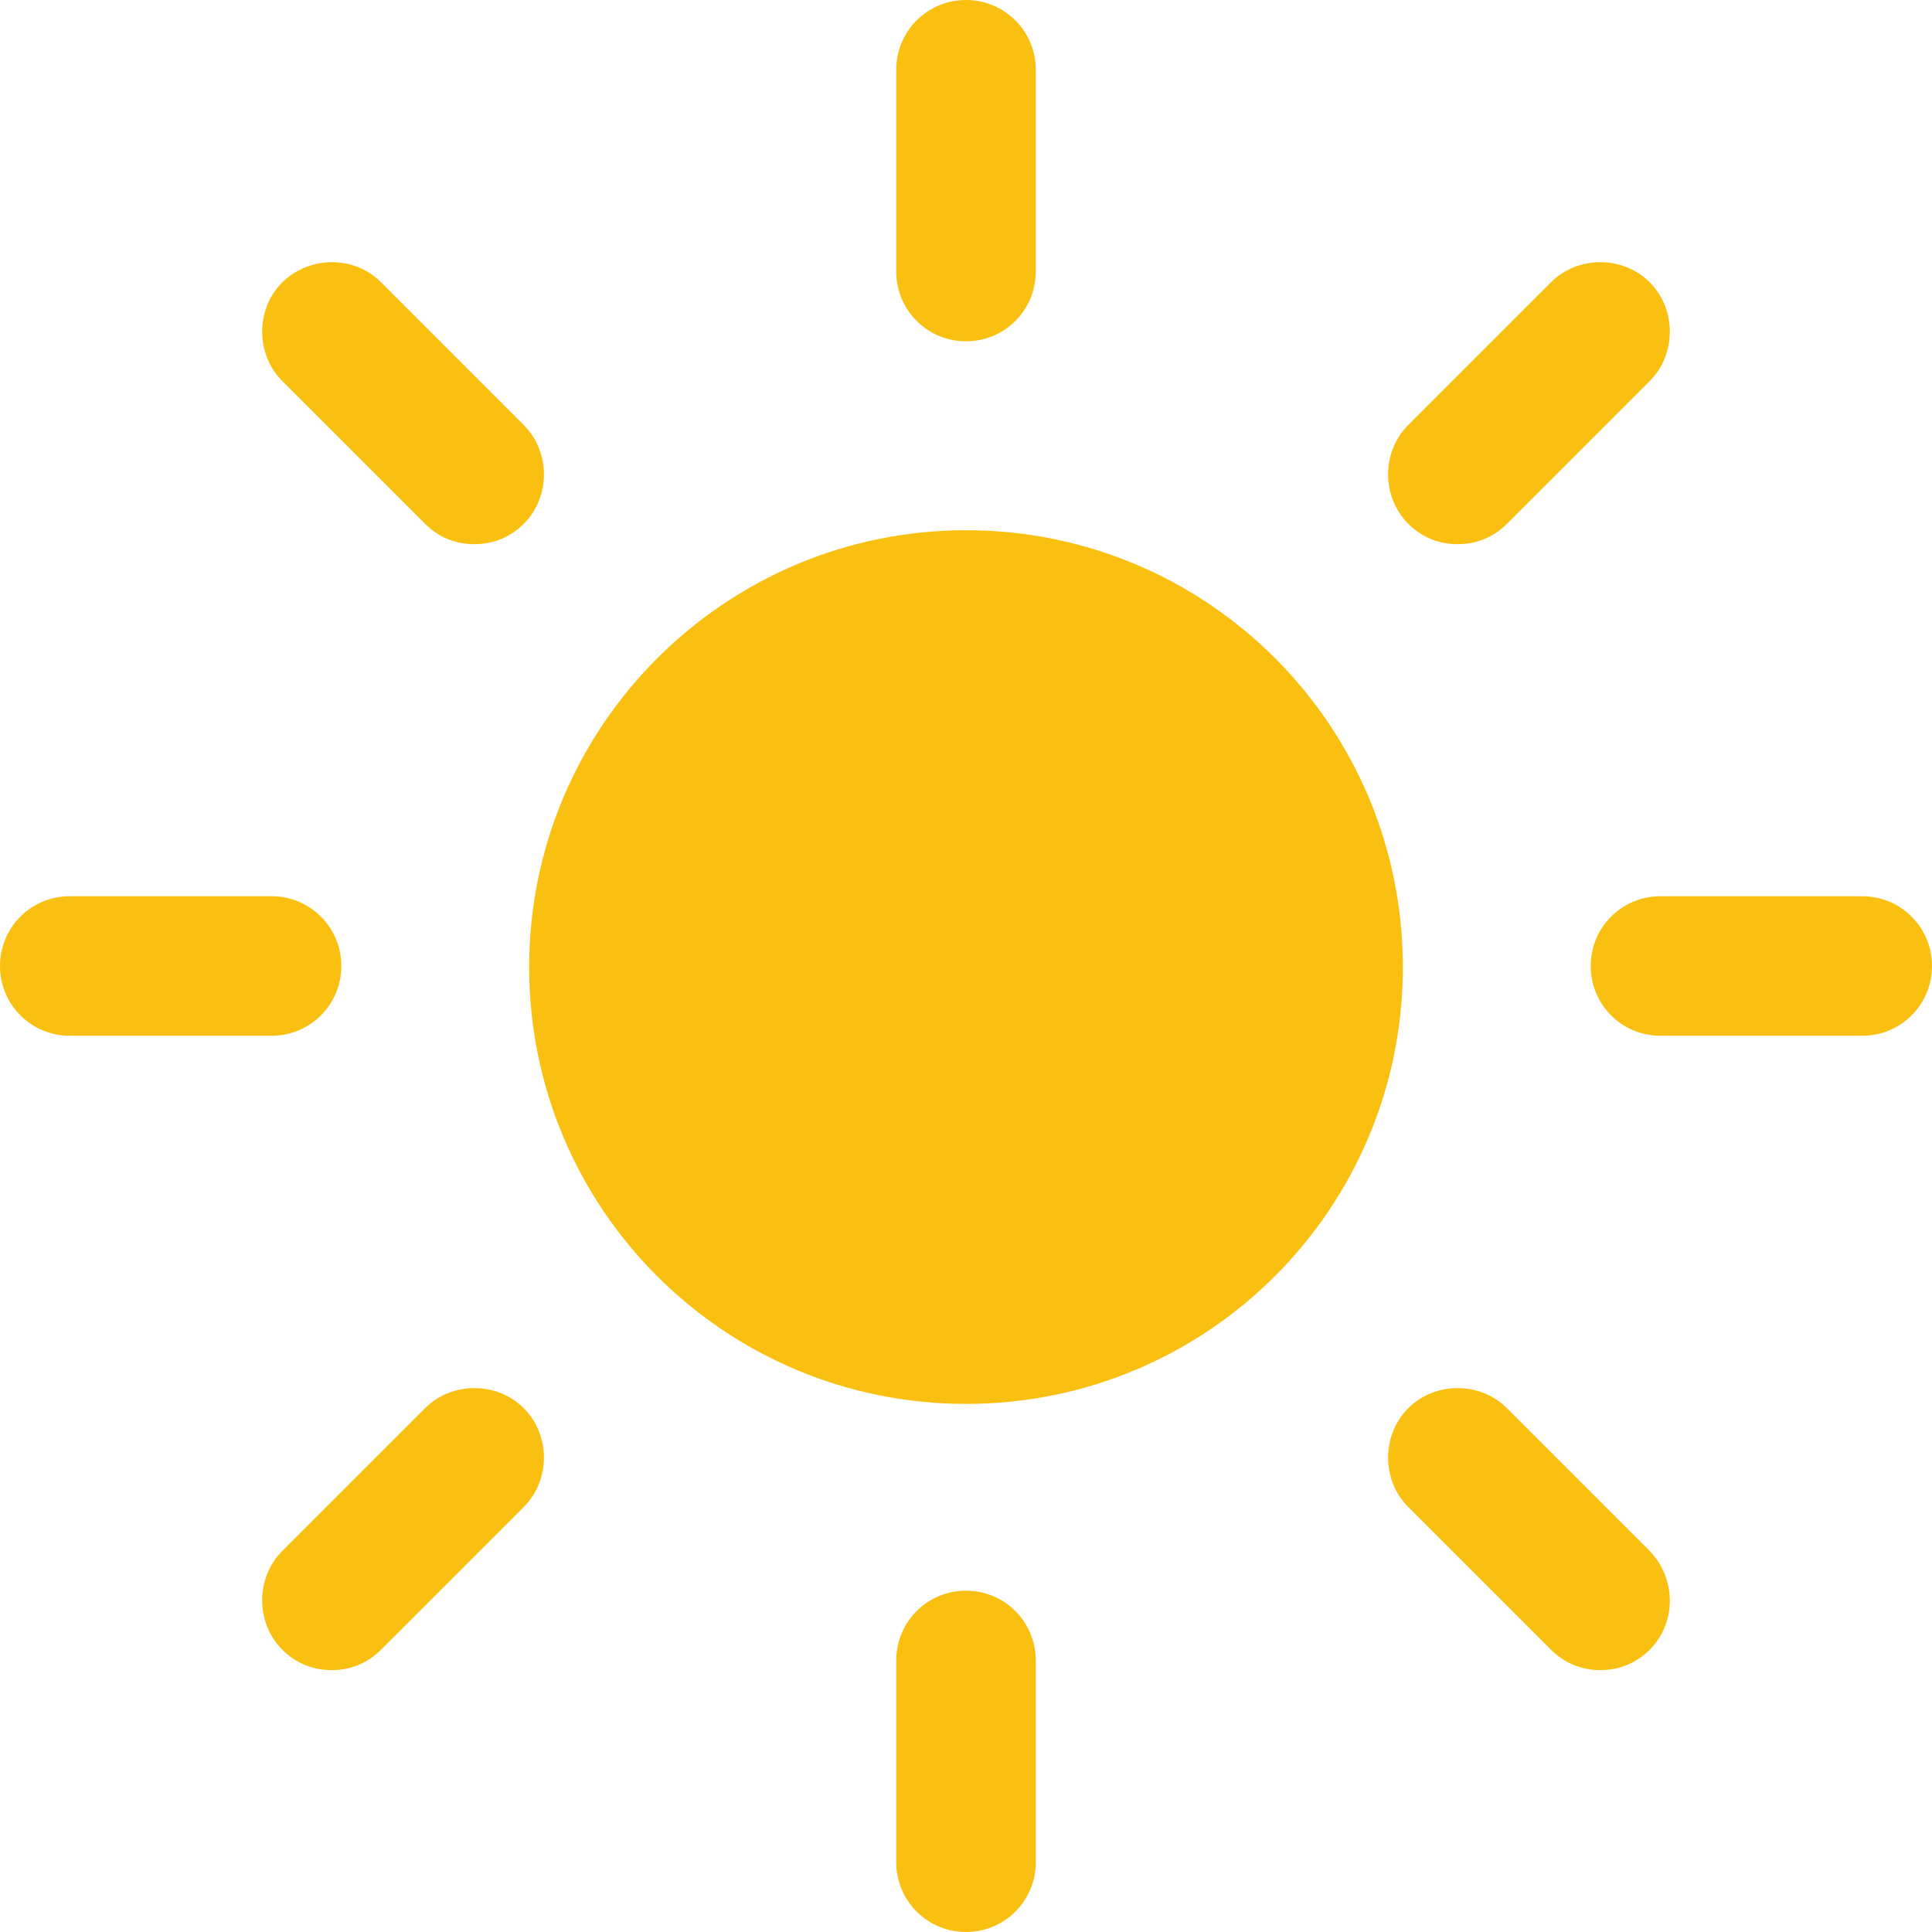 <?xml version="1.0" encoding="UTF-8"?><svg id="Layer_2" xmlns="http://www.w3.org/2000/svg" viewBox="0 0 18 18"><defs><style>.cls-1{fill:#fac011;stroke-width:0px;}</style></defs><g id="Layer_1-2"><path class="cls-1" d="M3.18,9c0-.36-.29-.65-.65-.65H.65c-.36,0-.65.29-.65.65s.29.65.65.65h1.88c.36,0,.65-.29.65-.65Z"/><path class="cls-1" d="M3.96,13.12l-1.33,1.33c-.25.25-.25.67,0,.92.13.13.29.19.46.19s.33-.06.46-.19l1.33-1.33c.25-.25.25-.67,0-.92-.25-.25-.67-.25-.92,0Z"/><path class="cls-1" d="M3.96,4.88c.13.13.29.19.46.19s.33-.06.46-.19c.25-.25.25-.67,0-.92l-1.33-1.33c-.25-.25-.66-.25-.92,0-.25.25-.25.67,0,.92l1.33,1.33Z"/><path class="cls-1" d="M9,3.18c.36,0,.65-.29.65-.65V.65c0-.36-.29-.65-.65-.65s-.65.29-.65.65v1.88c0,.36.29.65.65.65Z"/><path class="cls-1" d="M13.58,5.07c.17,0,.33-.06.46-.19l1.33-1.33c.25-.25.25-.67,0-.92-.25-.25-.67-.25-.92,0l-1.33,1.33c-.25.25-.25.67,0,.92.13.13.29.19.46.19Z"/><path class="cls-1" d="M17.35,8.35h-1.88c-.36,0-.65.29-.65.65s.29.65.65.65h1.88c.36,0,.65-.29.65-.65s-.29-.65-.65-.65Z"/><path class="cls-1" d="M9,14.82c-.36,0-.65.29-.65.65v1.88c0,.36.29.65.65.65s.65-.29.65-.65v-1.88c0-.36-.29-.65-.65-.65Z"/><path class="cls-1" d="M14.04,13.12c-.25-.25-.67-.25-.92,0-.25.25-.25.67,0,.92l1.33,1.33c.13.13.29.19.46.19s.33-.06.46-.19c.25-.25.25-.66,0-.92l-1.33-1.33Z"/><path class="cls-1" d="M9,4.94c-2.24,0-4.07,1.82-4.07,4.07s1.82,4.07,4.07,4.07,4.07-1.82,4.07-4.07-1.82-4.07-4.07-4.07Z"/></g></svg>
